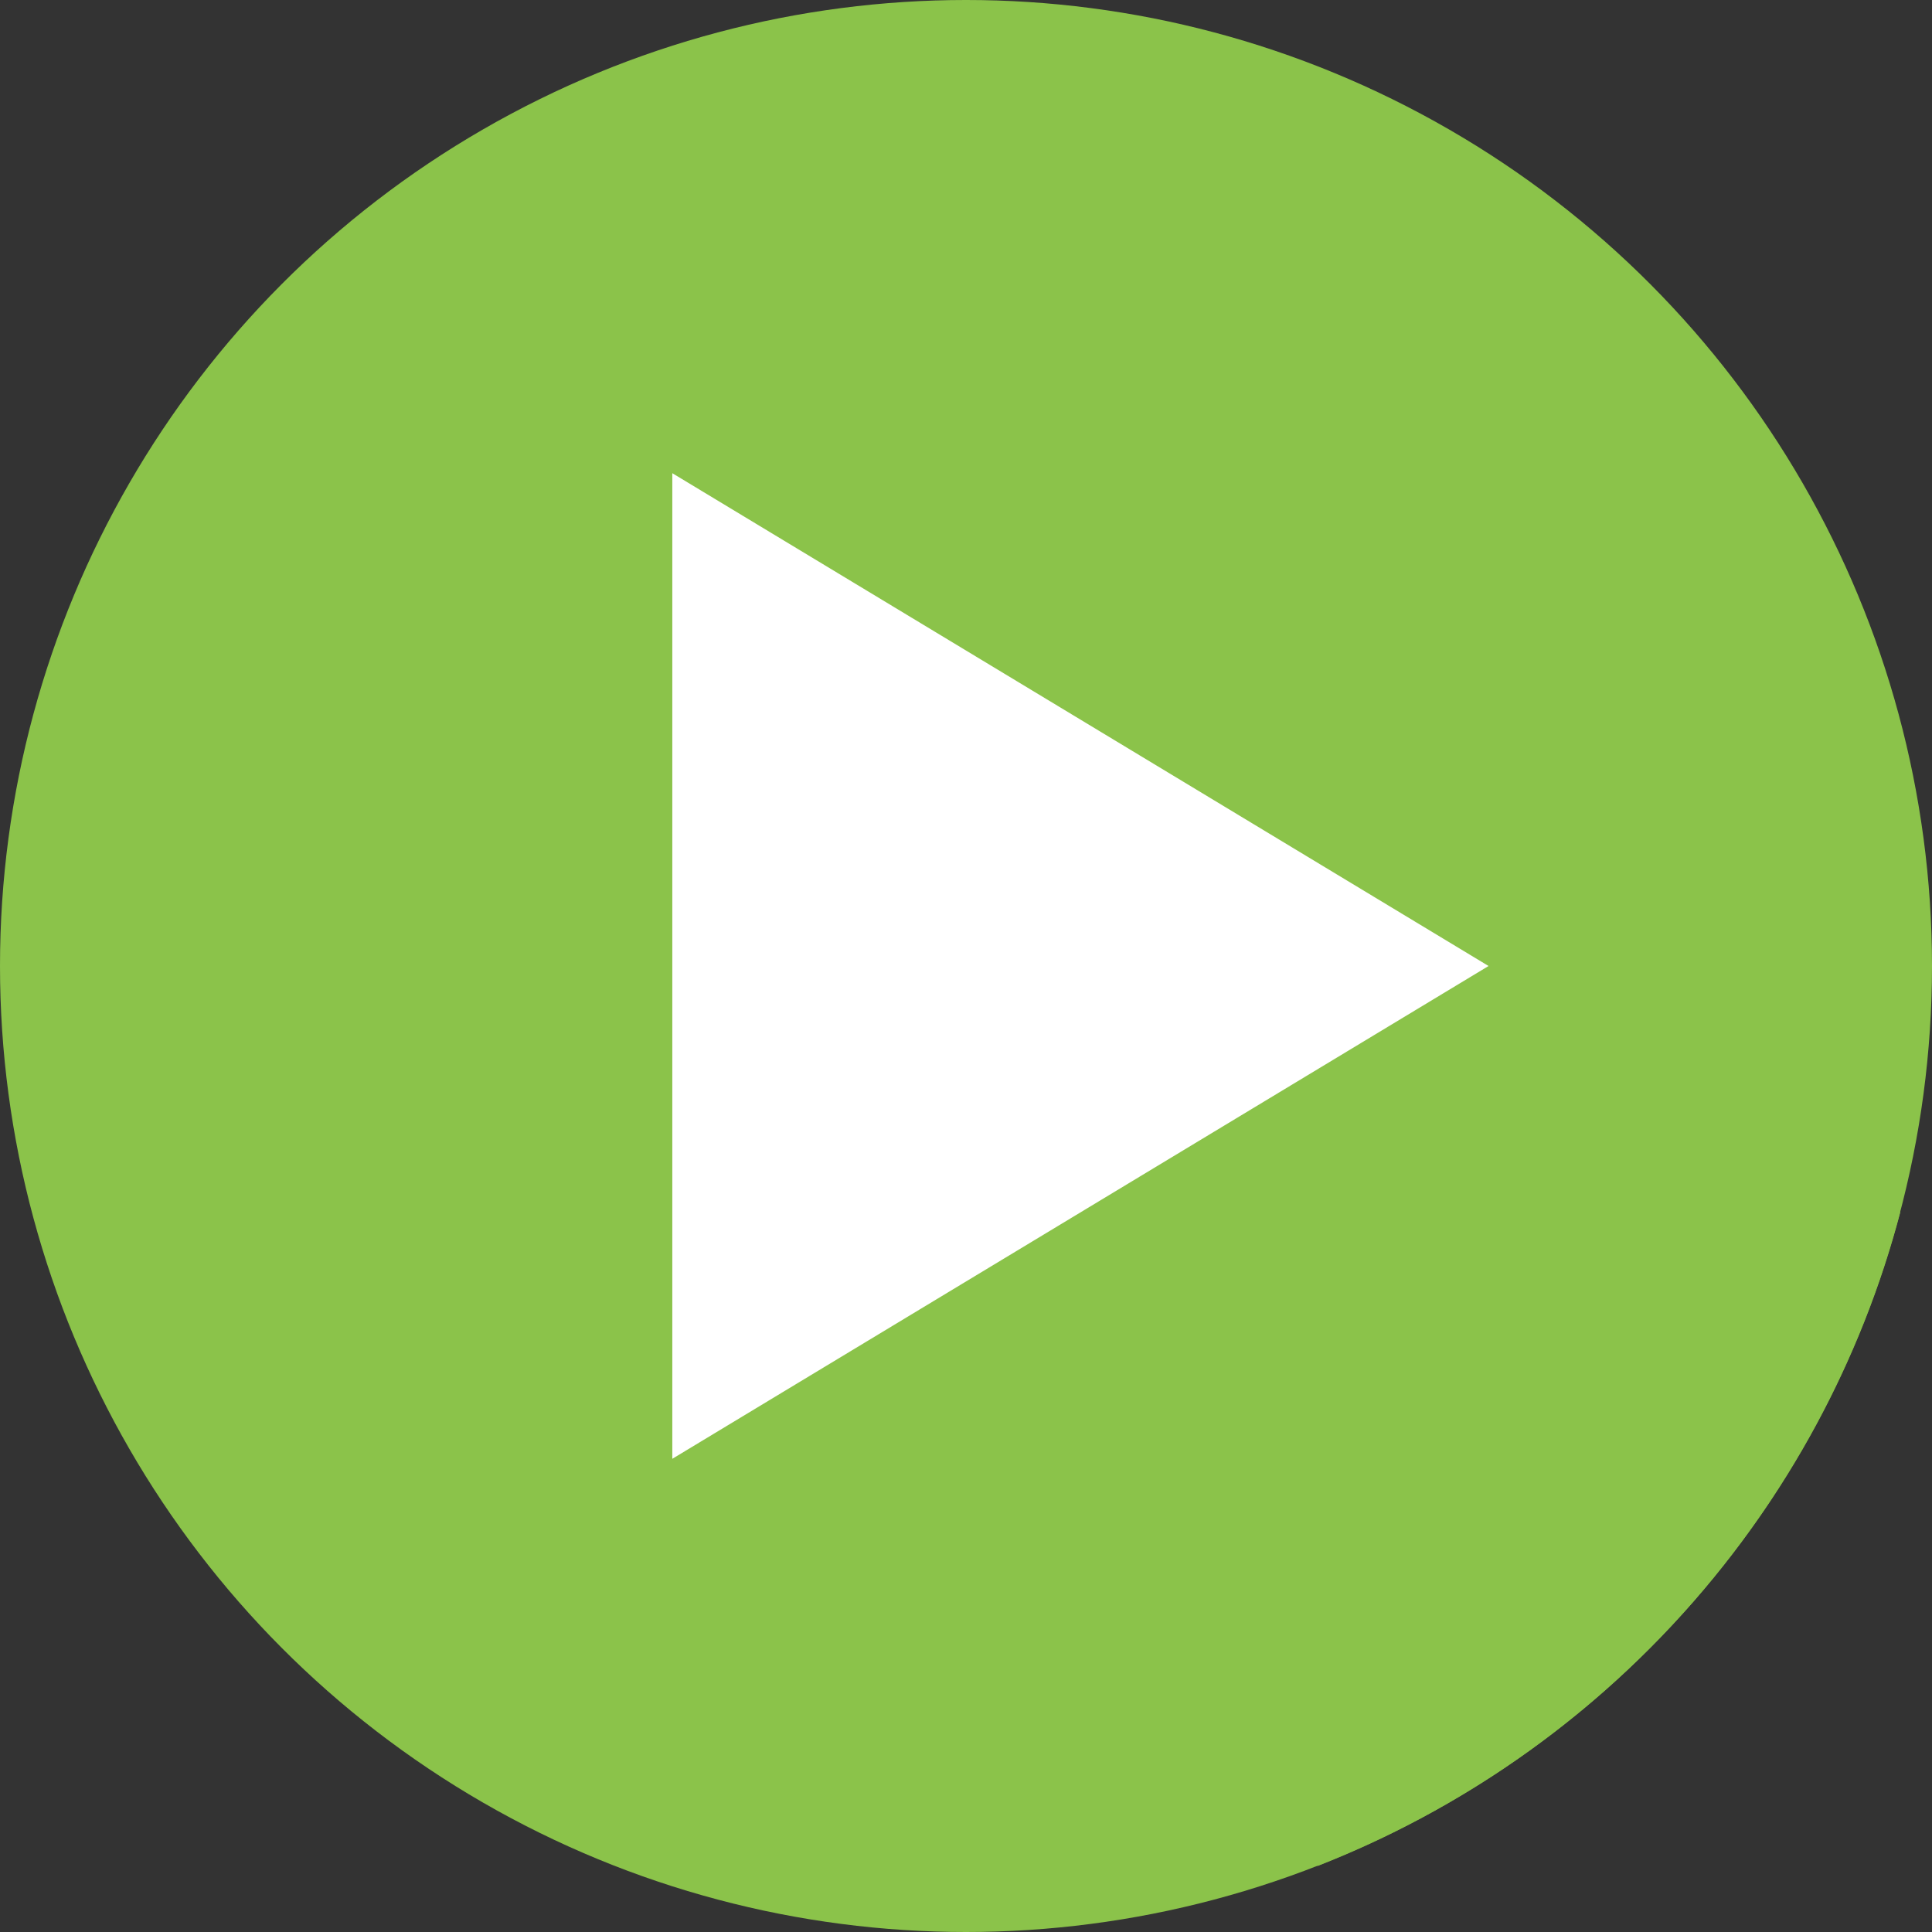 <?xml version="1.0" encoding="UTF-8"?> <svg xmlns="http://www.w3.org/2000/svg" xmlns:xlink="http://www.w3.org/1999/xlink" id="Capa_1" x="0px" y="0px" viewBox="0 0 487.622 487.622" style="enable-background:new 0 0 487.622 487.622;" xml:space="preserve" width="512px" height="512px" class=""><rect x="0" y="0" width="487.622" height="487.622" fill="#333333" stroke="none"/><g><g> <g> <circle style="fill:#8BC34A" cx="243.811" cy="243.811" r="243.811" data-original="#CF6F55" class="" data-old_color="#CF6F55"></circle> <path style="fill:#8BC34A" d="M479.621,305.946L169.686,119.431V368.19L332.61,470.937 C404.49,442.813,459.75,381.554,479.621,305.946z" data-original="#C06046" class="active-path" data-old_color="#C06046"></path> <polygon style="fill:#FFFFFF" points="375.699,243.811 169.686,368.19 169.686,119.431 " data-original="#FFFFFF" class="" data-old_color="#FFFFFF"></polygon> </g> </g></g> </svg> 